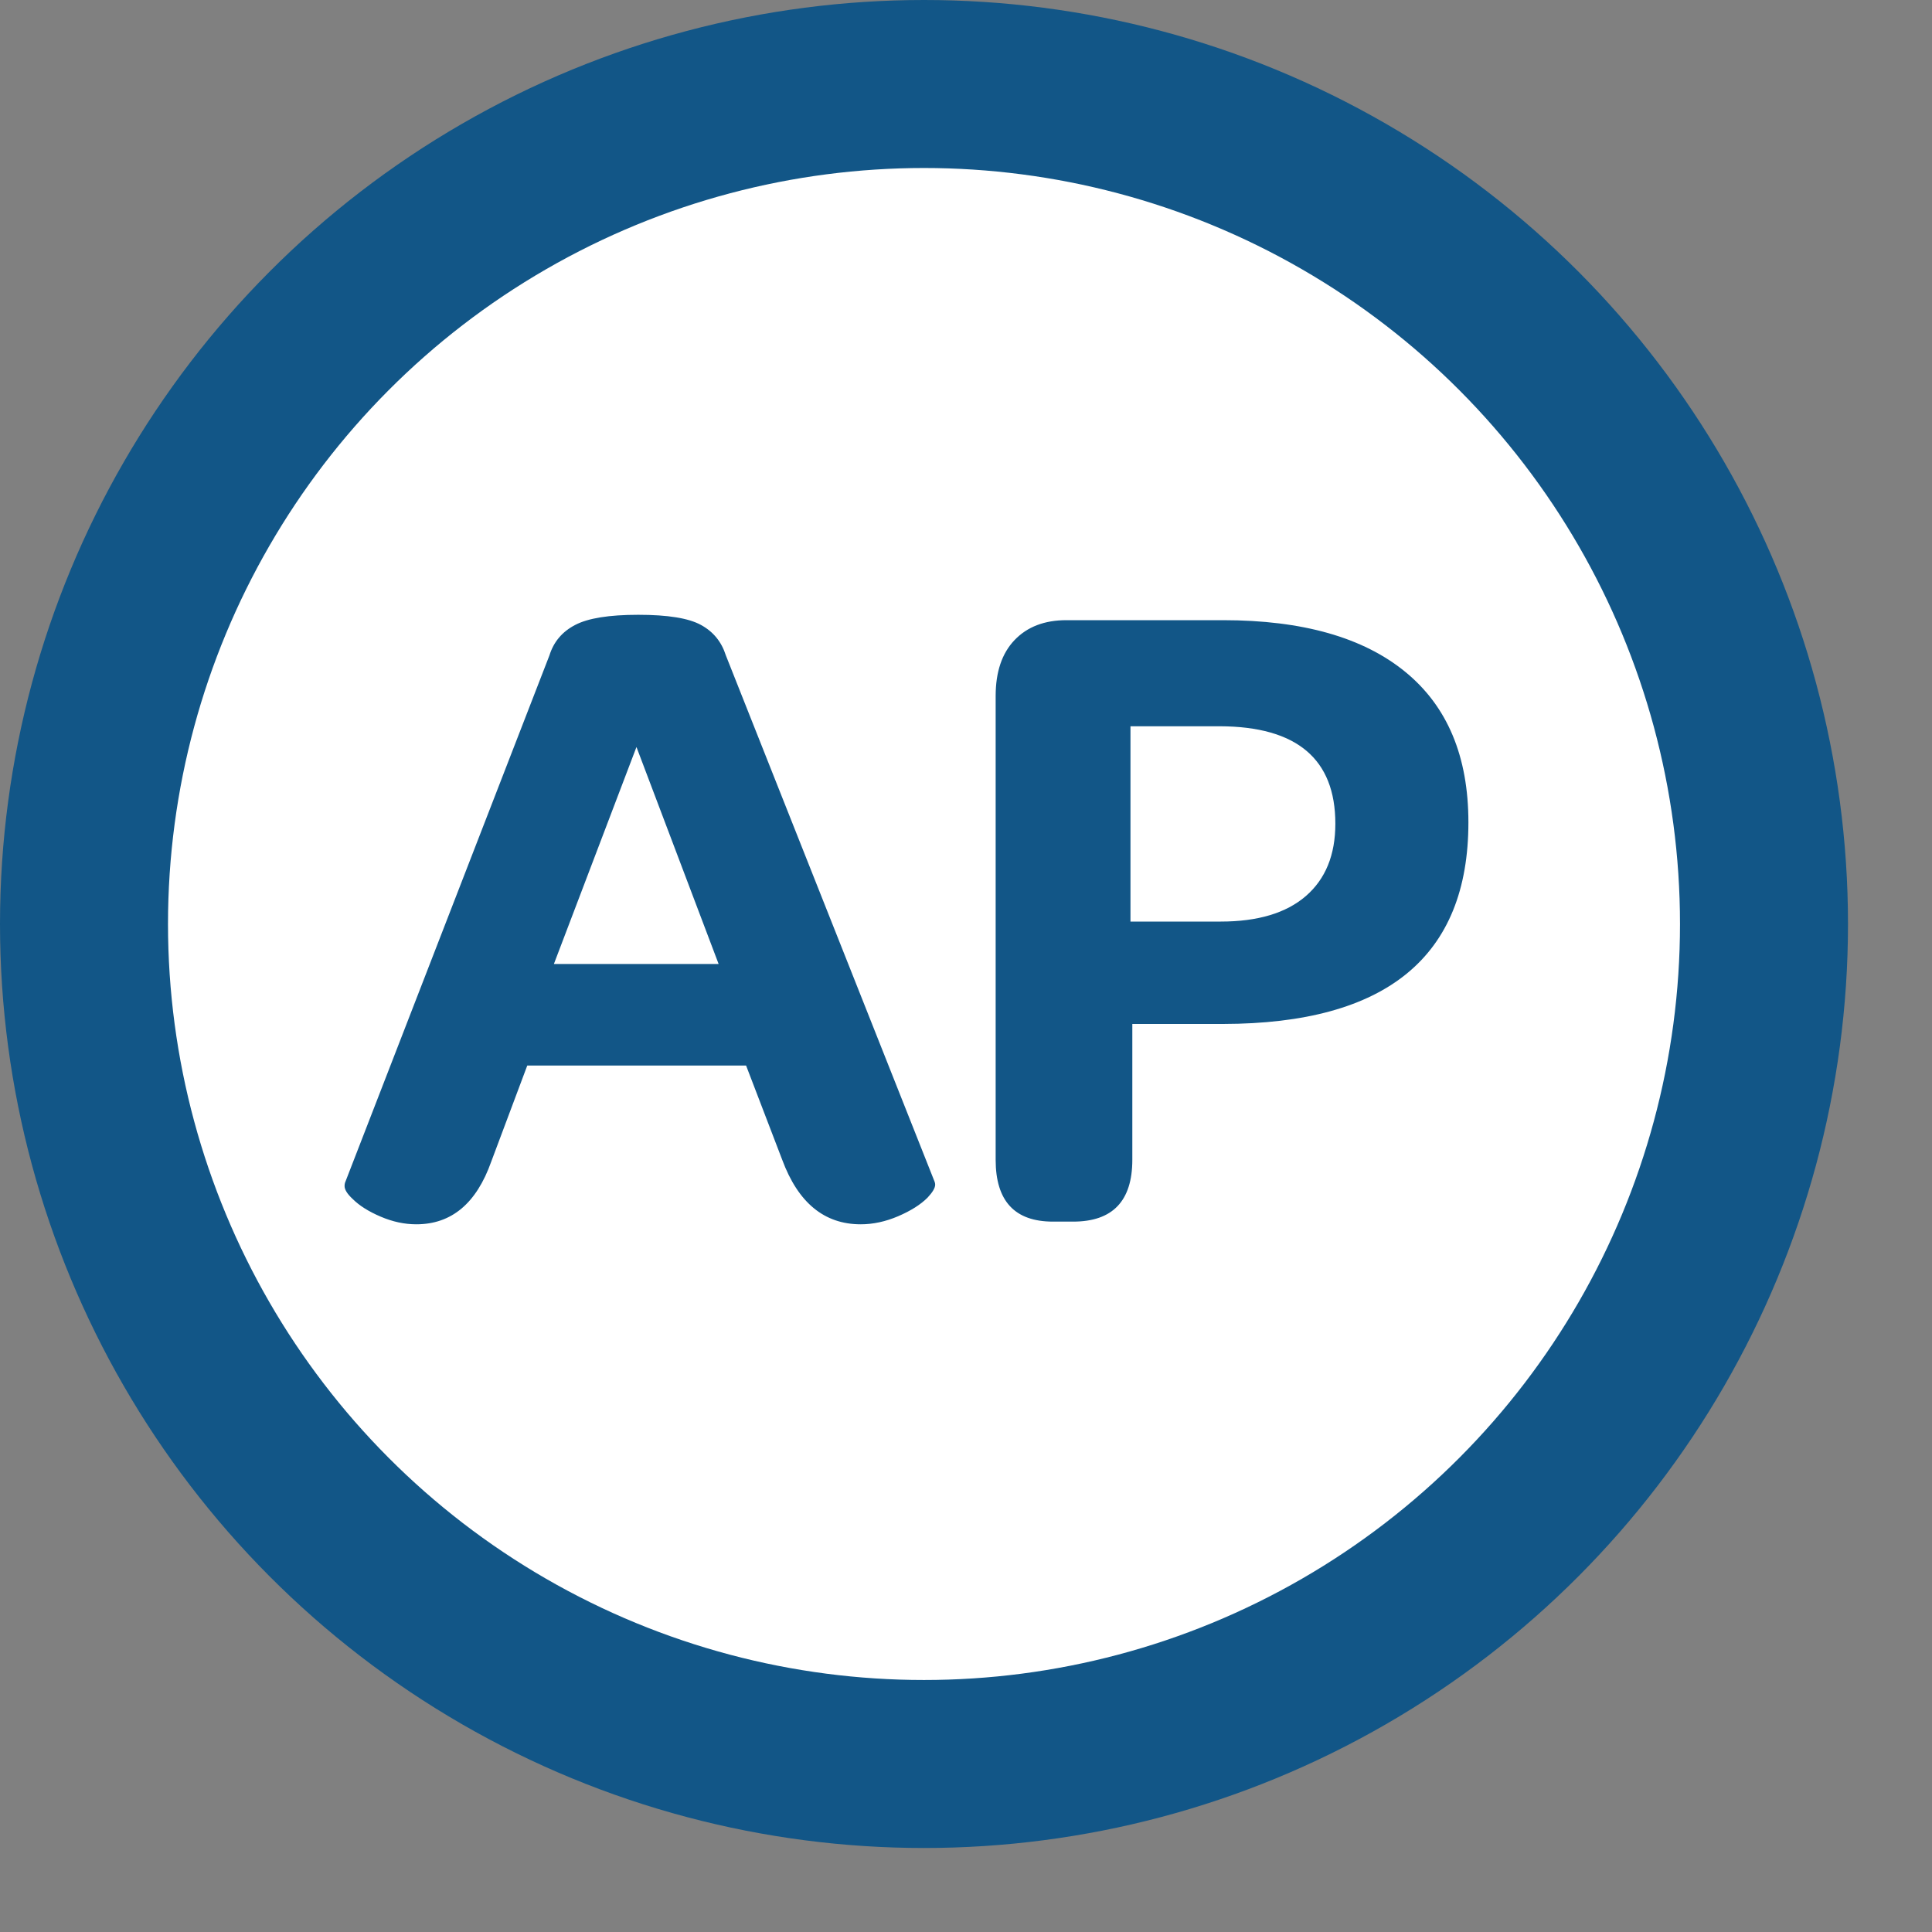 <?xml version="1.0" encoding="UTF-8" standalone="no"?>
<svg width="23px" height="23px" viewBox="0 0 23 23" version="1.1" xmlns="http://www.w3.org/2000/svg" xmlns:xlink="http://www.w3.org/1999/xlink">
    <rect x="0" y="0" width="23" height="23" fill="#808080" stroke="none"/>
    <!-- Generator: sketchtool 39.1 (31720) - http://www.bohemiancoding.com/sketch -->
    <title>EB7F24C7-1564-4773-9288-AB1E31FF018A</title>
    <desc>Created with sketchtool.</desc>
    <defs></defs>
    <g id="Asset-sheet" stroke="none" stroke-width="1" fill="none" fill-rule="evenodd">
        <g id="style_iconography" transform="translate(-71, -393)">
            <g id="AP-Badge" transform="translate(71, 393)">
                <g id="Group-7">
                    <ellipse id="Oval-174" fill="#125687" cx="11" cy="11" rx="11" ry="11"></ellipse>
                    <ellipse id="Oval-174" fill="#FFFFFF" cx="11" cy="11" rx="9" ry="9"></ellipse>
                    <path d="M4.107,14.081 L6.541,7.802 C6.591,7.641 6.693,7.52 6.847,7.44 C7.001,7.359 7.251,7.319 7.599,7.319 C7.95,7.319 8.198,7.359 8.345,7.44 C8.492,7.52 8.59,7.641 8.641,7.802 L11.127,14.07 C11.131,14.081 11.133,14.092 11.133,14.103 C11.133,14.142 11.102,14.194 11.042,14.258 C10.959,14.341 10.843,14.414 10.692,14.479 C10.542,14.543 10.393,14.575 10.247,14.575 C9.813,14.575 9.502,14.319 9.312,13.807 L8.882,12.685 L6.277,12.685 L5.848,13.829 C5.672,14.326 5.375,14.575 4.956,14.575 C4.816,14.575 4.675,14.545 4.532,14.484 C4.389,14.423 4.278,14.353 4.199,14.274 C4.134,14.214 4.102,14.162 4.102,14.119 C4.102,14.104 4.104,14.092 4.107,14.081 L4.107,14.081 Z M6.594,11.476 L8.555,11.476 L7.577,8.893 L6.594,11.476 Z M11.853,13.807 L11.853,8.286 C11.853,7.999 11.928,7.777 12.078,7.62 C12.229,7.462 12.434,7.383 12.696,7.383 L14.56,7.383 C15.505,7.383 16.228,7.588 16.729,7.998 C17.231,8.408 17.481,9.005 17.481,9.79 C17.481,11.387 16.507,12.187 14.56,12.19 L13.48,12.19 L13.48,13.807 C13.48,14.298 13.245,14.543 12.776,14.543 L12.535,14.543 C12.08,14.543 11.853,14.298 11.853,13.807 L11.853,13.807 Z M13.458,10.971 L14.533,10.971 C14.973,10.971 15.311,10.87 15.545,10.668 C15.78,10.465 15.897,10.178 15.897,9.806 C15.897,9.036 15.439,8.649 14.522,8.646 L13.458,8.646 L13.458,10.971 Z" id="AP" fill="#125687"></path>
                </g>
            </g>
        </g>
    </g>
</svg>
